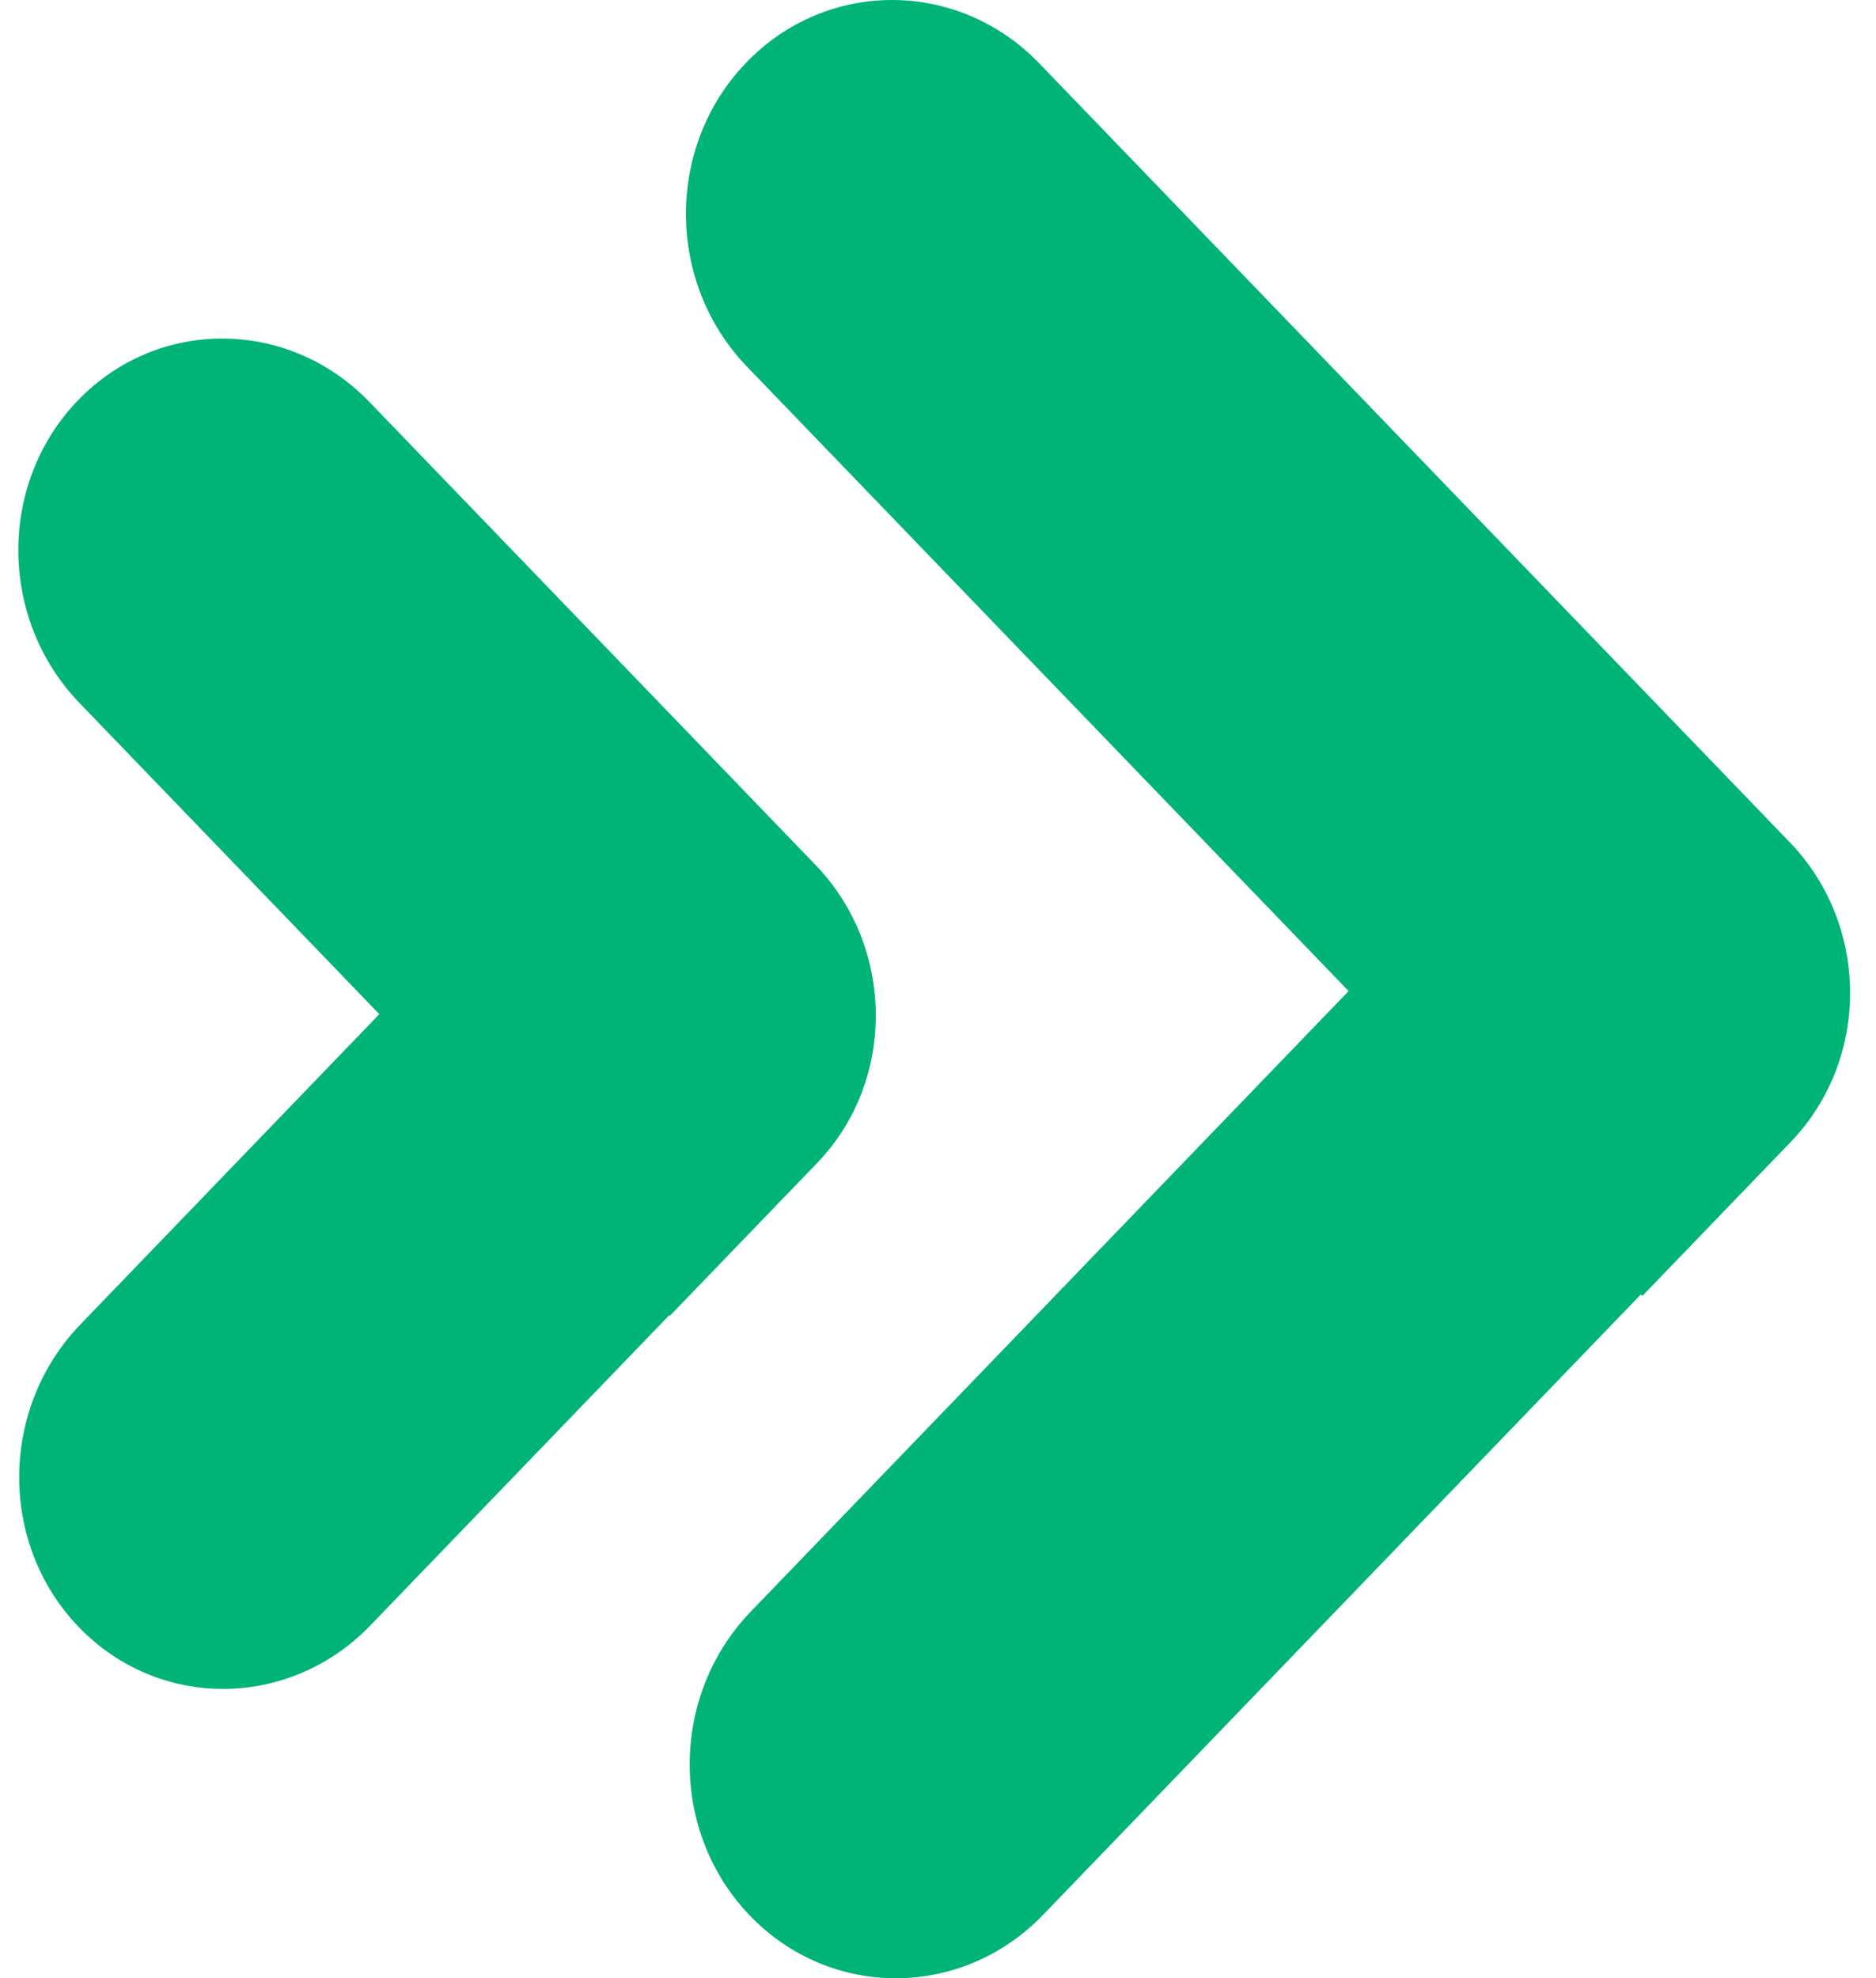 <?xml version="1.0" encoding="utf-8"?>
<svg xmlns="http://www.w3.org/2000/svg" fill="none" height="58" viewBox="0 0 55 58" width="55">
<path clip-rule="evenodd" d="M30.58 56.141L48.107 37.95L48.15 37.995L52.5 33.48C54.83 31.063 54.819 27.131 52.477 24.7L30.47 1.859C28.09 -0.61 24.244 -0.621 21.878 1.835C19.512 4.29 19.522 8.283 21.902 10.752L39.538 29.057L22.012 47.248C19.632 49.717 19.622 53.71 21.988 56.166C24.354 58.621 28.201 58.61 30.58 56.141ZM10.859 47.654L19.623 38.558L19.64 38.576L23.957 34.097C26.268 31.698 26.247 27.786 23.91 25.36L10.833 11.788C8.459 9.324 4.632 9.302 2.284 11.739C-0.064 14.175 -0.042 18.148 2.332 20.612L11.121 29.734L2.357 38.83C-0.017 41.294 -0.038 45.267 2.309 47.703C4.657 50.14 8.485 50.118 10.859 47.654Z" fill="#00B476" fill-rule="evenodd"/>
</svg>